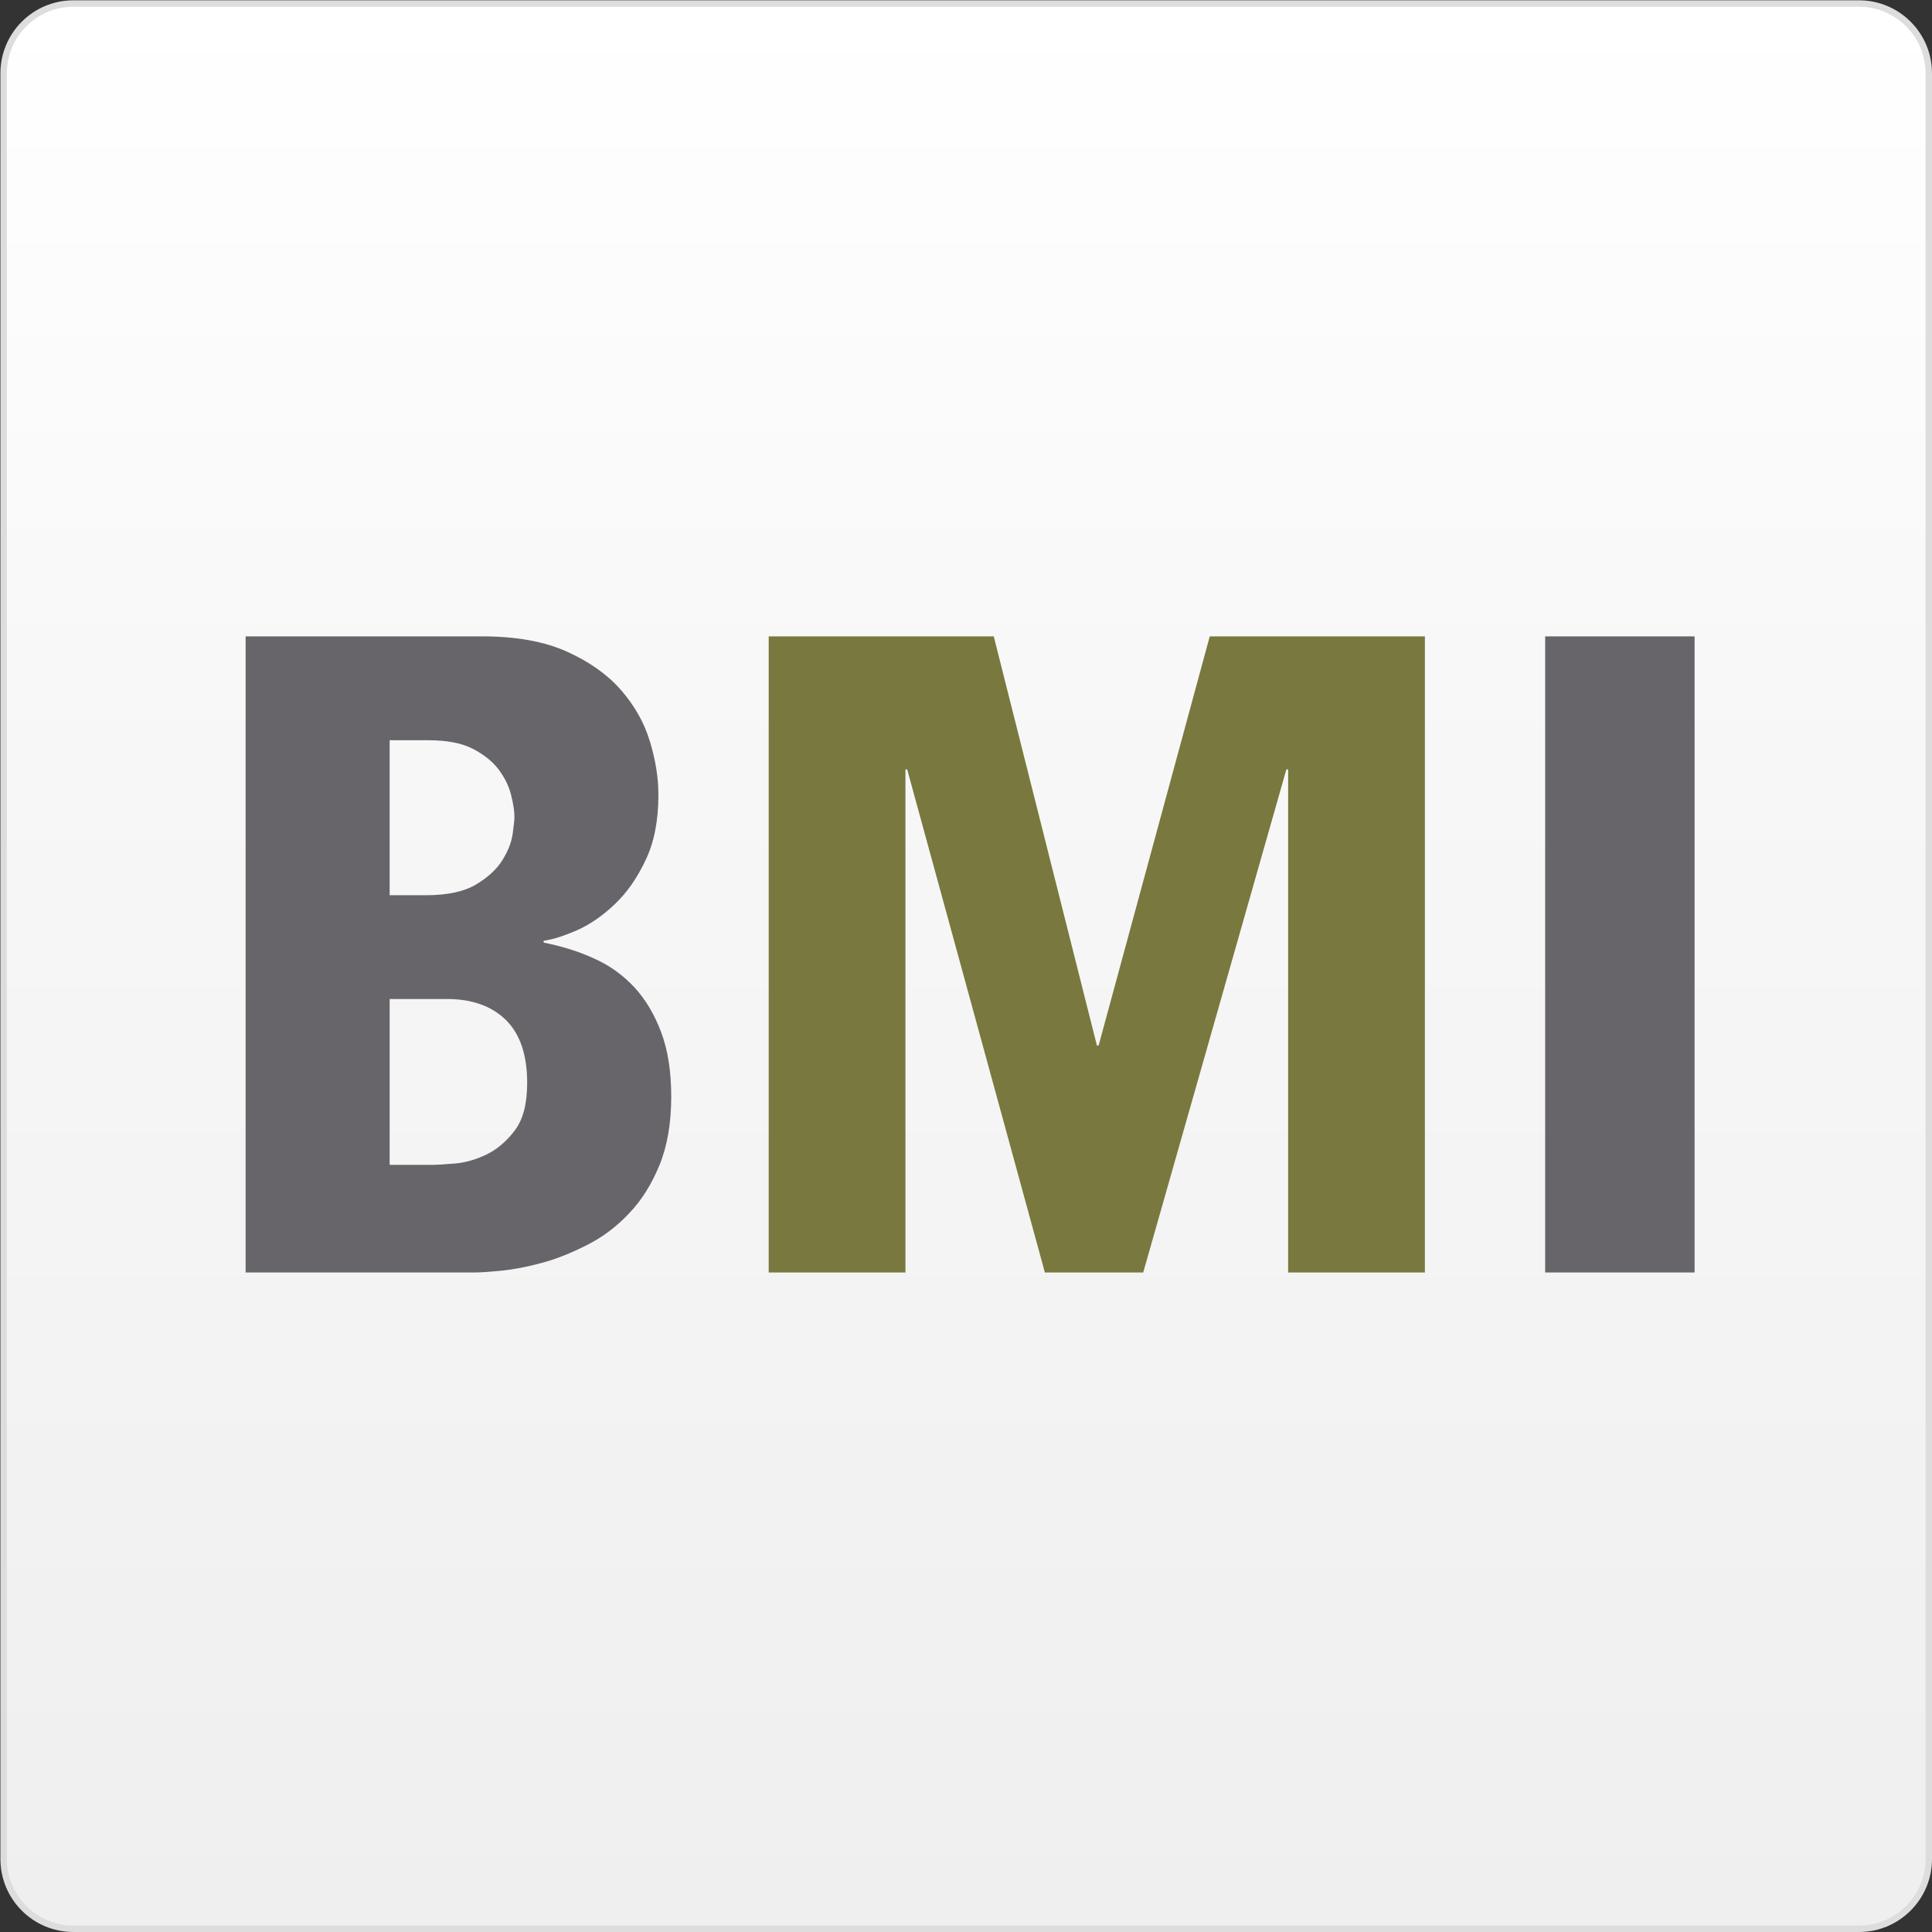 <?xml version="1.0" encoding="utf-8"?>
<!-- Generator: Adobe Illustrator 16.0.0, SVG Export Plug-In . SVG Version: 6.00 Build 0)  -->
<!DOCTYPE svg PUBLIC "-//W3C//DTD SVG 1.1//EN" "http://www.w3.org/Graphics/SVG/1.1/DTD/svg11.dtd">
<svg version="1.1" id="Ebene_1" xmlns="http://www.w3.org/2000/svg" xmlns:xlink="http://www.w3.org/1999/xlink" x="0px" y="0px"
	 width="150px" height="150px" viewBox="0 0 150 150" enable-background="new 0 0 150 150" xml:space="preserve">
<rect x="0" y="0" width="150" height="150" fill="#333333" stroke="none"/>
<g>
	<linearGradient id="SVGID_1_" gradientUnits="userSpaceOnUse" x1="75.016" y1="0.274" x2="75.016" y2="149.75">
		<stop  offset="0" style="stop-color:#FFFFFF"/>
		<stop  offset="0.398" style="stop-color:#F7F7F7"/>
		<stop  offset="1" style="stop-color:#EFEFEF"/>
	</linearGradient>
	<path fill="url(#SVGID_1_)" d="M5.7,149.75c-2.987,0-5.418-2.431-5.418-5.418V5.692c0-2.987,2.431-5.418,5.418-5.418h138.631
		c2.987,0,5.419,2.431,5.419,5.418v138.64c0,2.987-2.432,5.418-5.419,5.418H5.7z"/>
	<path fill="#DDDDDD" d="M144.332,0.524c2.85,0,5.169,2.318,5.169,5.168v138.64c0,2.85-2.319,5.168-5.169,5.168H5.7
		c-2.85,0-5.168-2.318-5.168-5.168V5.692c0-2.85,2.318-5.168,5.168-5.168H144.332 M144.332,0.024H5.7
		c-3.13,0-5.668,2.538-5.668,5.668v138.64c0,3.13,2.538,5.668,5.668,5.668h138.631c3.132,0,5.669-2.538,5.669-5.668V5.692
		C150,2.563,147.463,0.024,144.332,0.024L144.332,0.024z"/>
</g>
<path fill="#676569" d="M30.253,90.441h3.249c0.376,0,0.981-0.037,1.805-0.105c0.827-0.067,1.646-0.308,2.473-0.706
	c0.831-0.406,1.564-1.03,2.195-1.873c0.647-0.856,0.955-2.082,0.955-3.684c0-2.165-0.549-3.797-1.658-4.888
	c-1.109-1.082-2.635-1.623-4.567-1.623h-4.452V90.441z M30.253,69.505h2.827c1.647,0,2.933-0.278,3.857-0.82
	c0.913-0.541,1.601-1.165,2.048-1.872c0.448-0.707,0.718-1.391,0.816-2.053c0.094-0.662,0.139-1.112,0.139-1.346
	c0-0.421-0.079-0.978-0.252-1.662c-0.165-0.684-0.481-1.338-0.955-1.985c-0.474-0.632-1.143-1.173-2.011-1.625
	c-0.876-0.45-2.019-0.669-3.44-0.669h-3.03V69.505z M19.07,49.408h18.395c2.594,0,4.767,0.391,6.511,1.166
	c1.745,0.782,3.15,1.766,4.21,2.969c1.061,1.203,1.82,2.542,2.264,3.993c0.451,1.474,0.669,2.857,0.669,4.18
	c0,1.978-0.324,3.669-0.993,5.06c-0.654,1.391-1.458,2.542-2.398,3.429c-0.943,0.902-1.925,1.571-2.933,2.022
	c-1.022,0.442-1.887,0.721-2.586,0.811v0.143c1.414,0.286,2.718,0.685,3.925,1.241c1.21,0.541,2.233,1.285,3.113,2.225
	c0.872,0.946,1.567,2.112,2.09,3.504c0.519,1.391,0.778,3.052,0.778,4.992c0,2.067-0.309,3.849-0.921,5.338
	c-0.609,1.48-1.398,2.737-2.369,3.744c-0.962,1.022-2.053,1.835-3.255,2.443c-1.21,0.609-2.369,1.082-3.504,1.384
	c-1.135,0.309-2.169,0.503-3.112,0.602c-0.948,0.091-1.654,0.143-2.124,0.143H19.07V49.408z"/>
<polygon fill="#79783E" points="100.011,59.738 99.873,59.738 88.759,98.795 81.125,98.795 70.434,59.738 70.298,59.738 
	70.298,98.795 59.682,98.795 59.682,49.408 77.155,49.408 85.163,81.171 85.298,81.171 93.925,49.408 110.628,49.408 
	110.628,98.795 100.011,98.795 "/>
<rect x="119.966" y="49.408" fill="#676569" width="11.602" height="49.387"/>
</svg>
